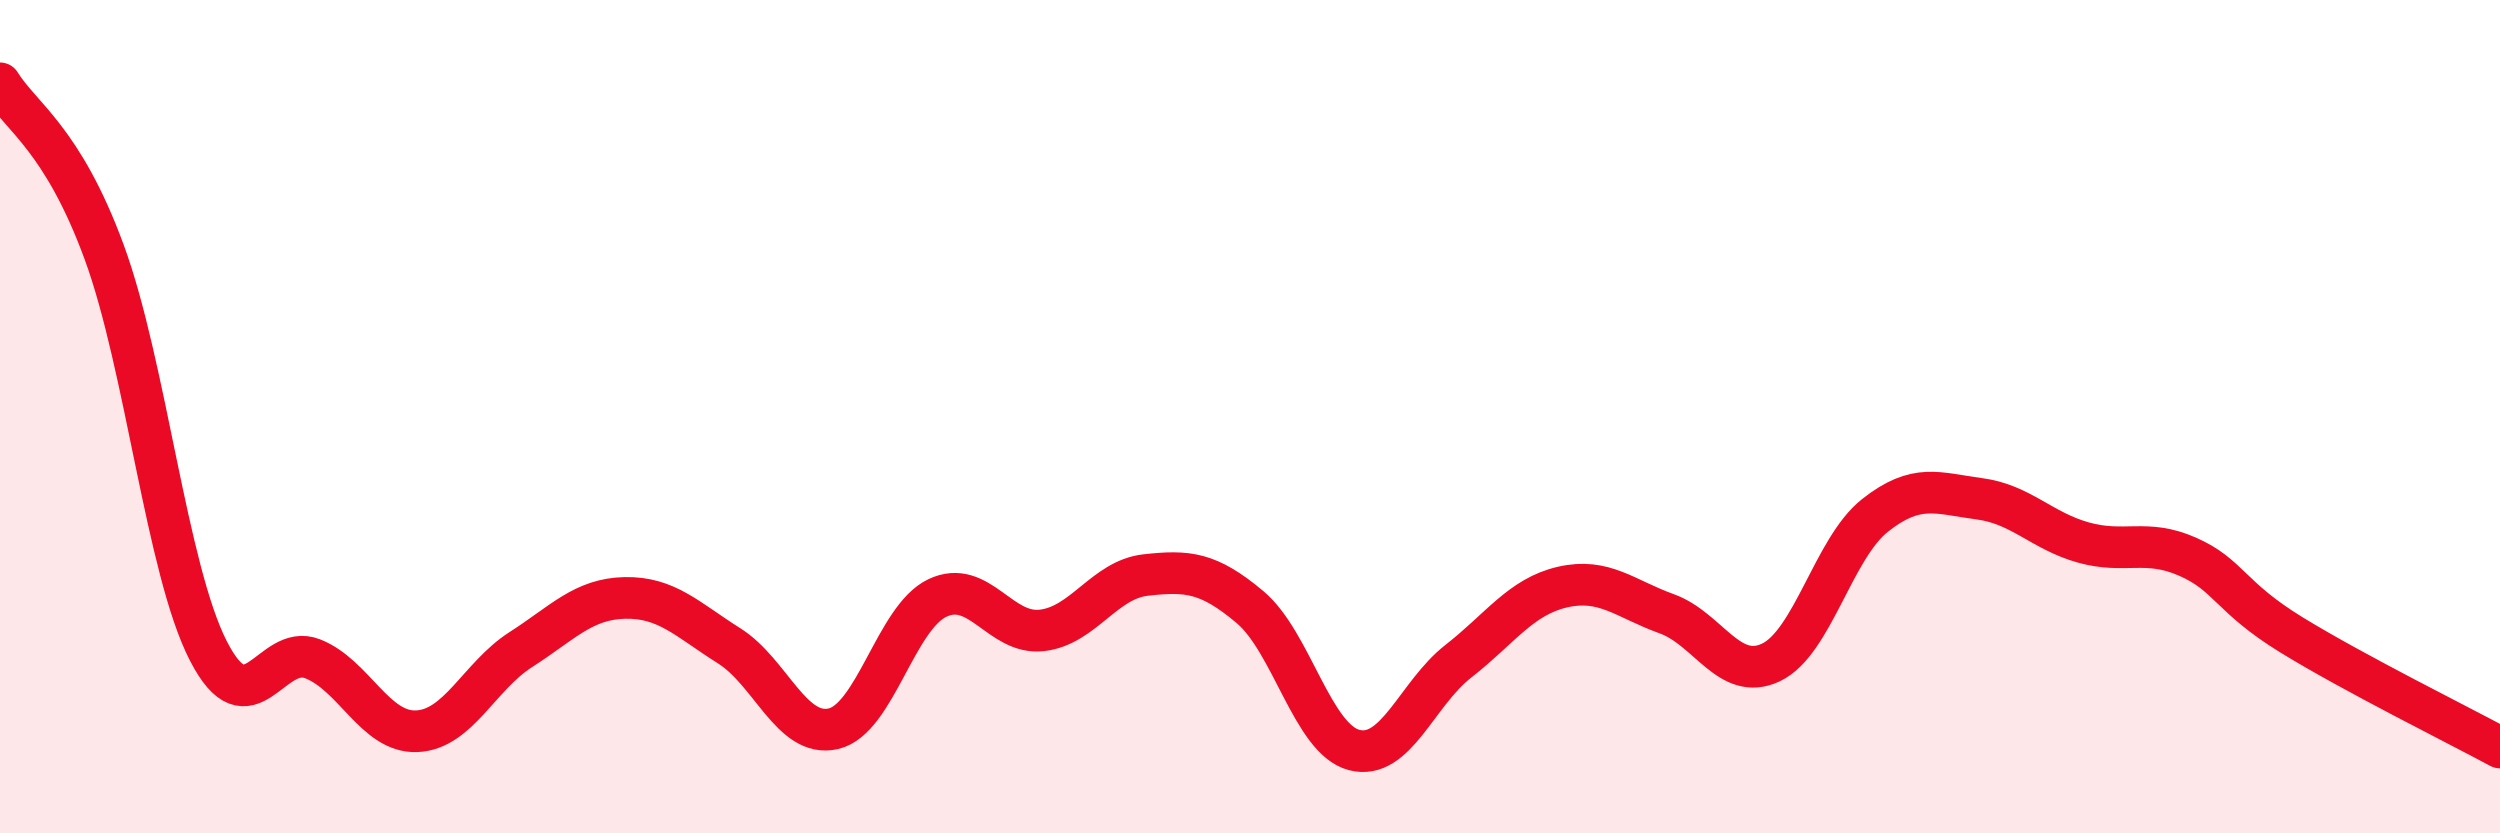 
    <svg width="60" height="20" viewBox="0 0 60 20" xmlns="http://www.w3.org/2000/svg">
      <path
        d="M 0,2 C 0.5,2.81 1.5,3.33 2.5,6.05 C 3.5,8.77 4,13.67 5,15.62 C 6,17.57 6.5,15.42 7.5,15.81 C 8.5,16.2 9,17.59 10,17.55 C 11,17.51 11.5,16.23 12.5,15.59 C 13.5,14.95 14,14.37 15,14.35 C 16,14.33 16.5,14.87 17.5,15.5 C 18.5,16.13 19,17.72 20,17.49 C 21,17.26 21.5,14.82 22.5,14.35 C 23.5,13.88 24,15.24 25,15.13 C 26,15.02 26.5,13.91 27.5,13.8 C 28.5,13.69 29,13.73 30,14.57 C 31,15.41 31.5,17.74 32.5,18 C 33.5,18.26 34,16.65 35,15.87 C 36,15.09 36.5,14.32 37.5,14.09 C 38.5,13.86 39,14.37 40,14.73 C 41,15.09 41.5,16.37 42.5,15.9 C 43.5,15.43 44,13.16 45,12.37 C 46,11.58 46.5,11.84 47.5,11.97 C 48.5,12.1 49,12.74 50,13.02 C 51,13.3 51.5,12.92 52.5,13.36 C 53.5,13.8 53.5,14.32 55,15.24 C 56.5,16.16 59,17.4 60,17.94L60 20L0 20Z"
        fill="#EB0A25"
        opacity="0.1"
        stroke-linecap="round"
        stroke-linejoin="round"
      />
      <path
        d="M 0,2 C 0.5,2.81 1.5,3.33 2.5,6.05 C 3.5,8.77 4,13.67 5,15.62 C 6,17.57 6.5,15.42 7.5,15.81 C 8.5,16.2 9,17.59 10,17.55 C 11,17.51 11.5,16.23 12.5,15.59 C 13.5,14.95 14,14.37 15,14.35 C 16,14.33 16.5,14.87 17.5,15.5 C 18.5,16.13 19,17.72 20,17.49 C 21,17.26 21.5,14.82 22.5,14.35 C 23.5,13.88 24,15.24 25,15.13 C 26,15.02 26.5,13.91 27.5,13.8 C 28.5,13.69 29,13.73 30,14.57 C 31,15.41 31.5,17.74 32.5,18 C 33.5,18.26 34,16.65 35,15.87 C 36,15.09 36.5,14.32 37.5,14.09 C 38.5,13.86 39,14.37 40,14.73 C 41,15.09 41.5,16.37 42.5,15.9 C 43.5,15.43 44,13.16 45,12.37 C 46,11.58 46.5,11.84 47.5,11.97 C 48.5,12.1 49,12.74 50,13.02 C 51,13.3 51.5,12.92 52.5,13.36 C 53.5,13.8 53.5,14.32 55,15.24 C 56.5,16.16 59,17.4 60,17.94"
        stroke="#EB0A25"
        stroke-width="1"
        fill="none"
        stroke-linecap="round"
        stroke-linejoin="round"
      />
    </svg>
  
